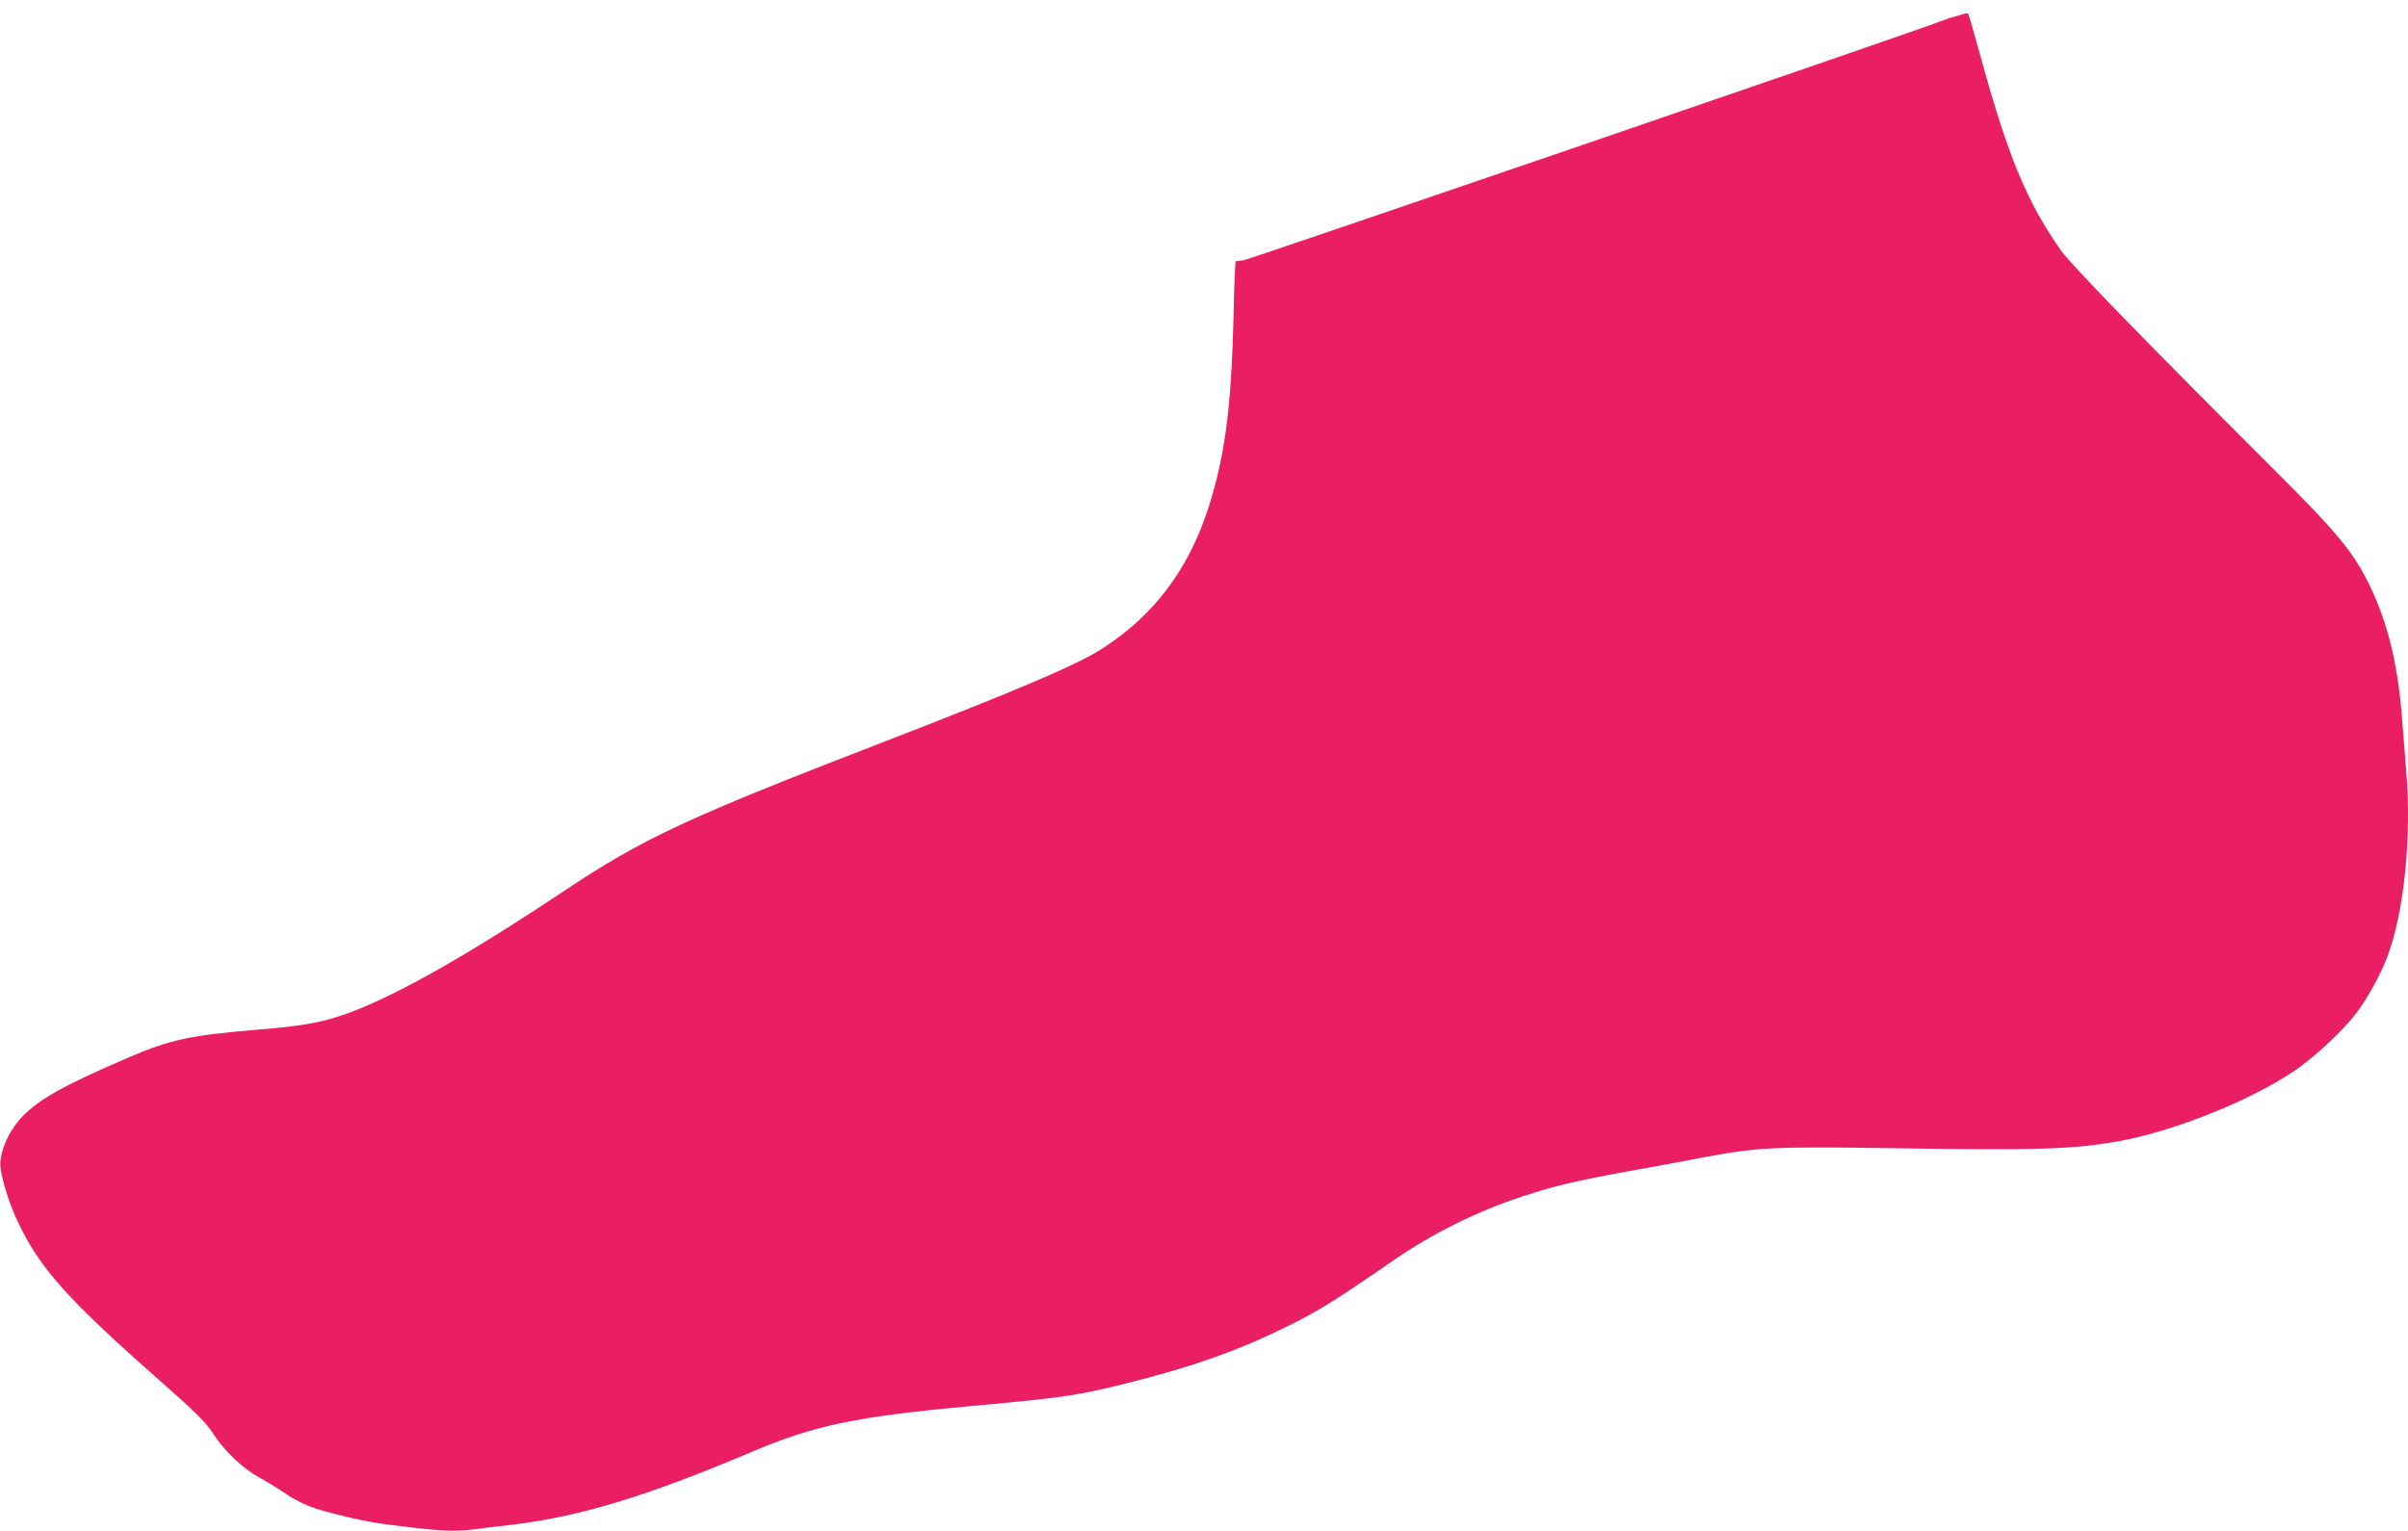 <?xml version="1.0" standalone="no"?>
<!DOCTYPE svg PUBLIC "-//W3C//DTD SVG 20010904//EN"
 "http://www.w3.org/TR/2001/REC-SVG-20010904/DTD/svg10.dtd">
<svg version="1.0" xmlns="http://www.w3.org/2000/svg"
 width="1280pt" height="814pt" viewBox="0 0 1280 814"
 preserveAspectRatio="xMidYMid meet">
<g transform="translate(0,814) scale(0.1,-0.1)"
fill="#e91e63" stroke="none">
<path d="M10395 8053 c-27 -7 -66 -20 -85 -28 -105 -43 -3671 -1265 -3700
-1269 -19 -2 -38 -4 -41 -5 -3 0 -9 -133 -12 -293 -10 -415 -35 -652 -97 -893
-103 -400 -295 -678 -606 -877 -130 -83 -446 -218 -1144 -488 -1067 -412
-1291 -517 -1714 -799 -542 -361 -936 -581 -1191 -664 -117 -38 -217 -54 -435
-72 -358 -30 -461 -52 -680 -145 -346 -148 -482 -224 -573 -319 -75 -79 -125
-199 -114 -273 11 -76 49 -196 91 -283 117 -249 265 -414 761 -851 192 -170
239 -216 280 -280 60 -92 156 -183 245 -231 36 -20 90 -53 120 -73 86 -59 147
-86 257 -114 162 -42 237 -56 413 -76 184 -22 260 -24 358 -11 37 5 114 15
172 21 371 42 727 149 1296 390 335 142 555 188 1181 245 482 44 552 55 813
120 348 87 597 175 860 306 162 80 260 142 545 339 211 147 453 268 694 347
175 58 287 84 561 134 124 22 304 55 400 74 286 54 376 59 980 50 803 -12 981
-7 1227 36 287 50 696 212 933 371 109 72 269 221 339 316 54 71 128 206 160
292 90 234 132 647 101 994 -5 61 -14 176 -20 256 -21 284 -69 495 -156 689
-93 204 -171 300 -533 661 -683 682 -1066 1076 -1124 1156 -179 253 -282 498
-423 1012 -36 130 -67 239 -70 244 -6 10 -6 10 -69 -9z"/>
</g>
</svg>
